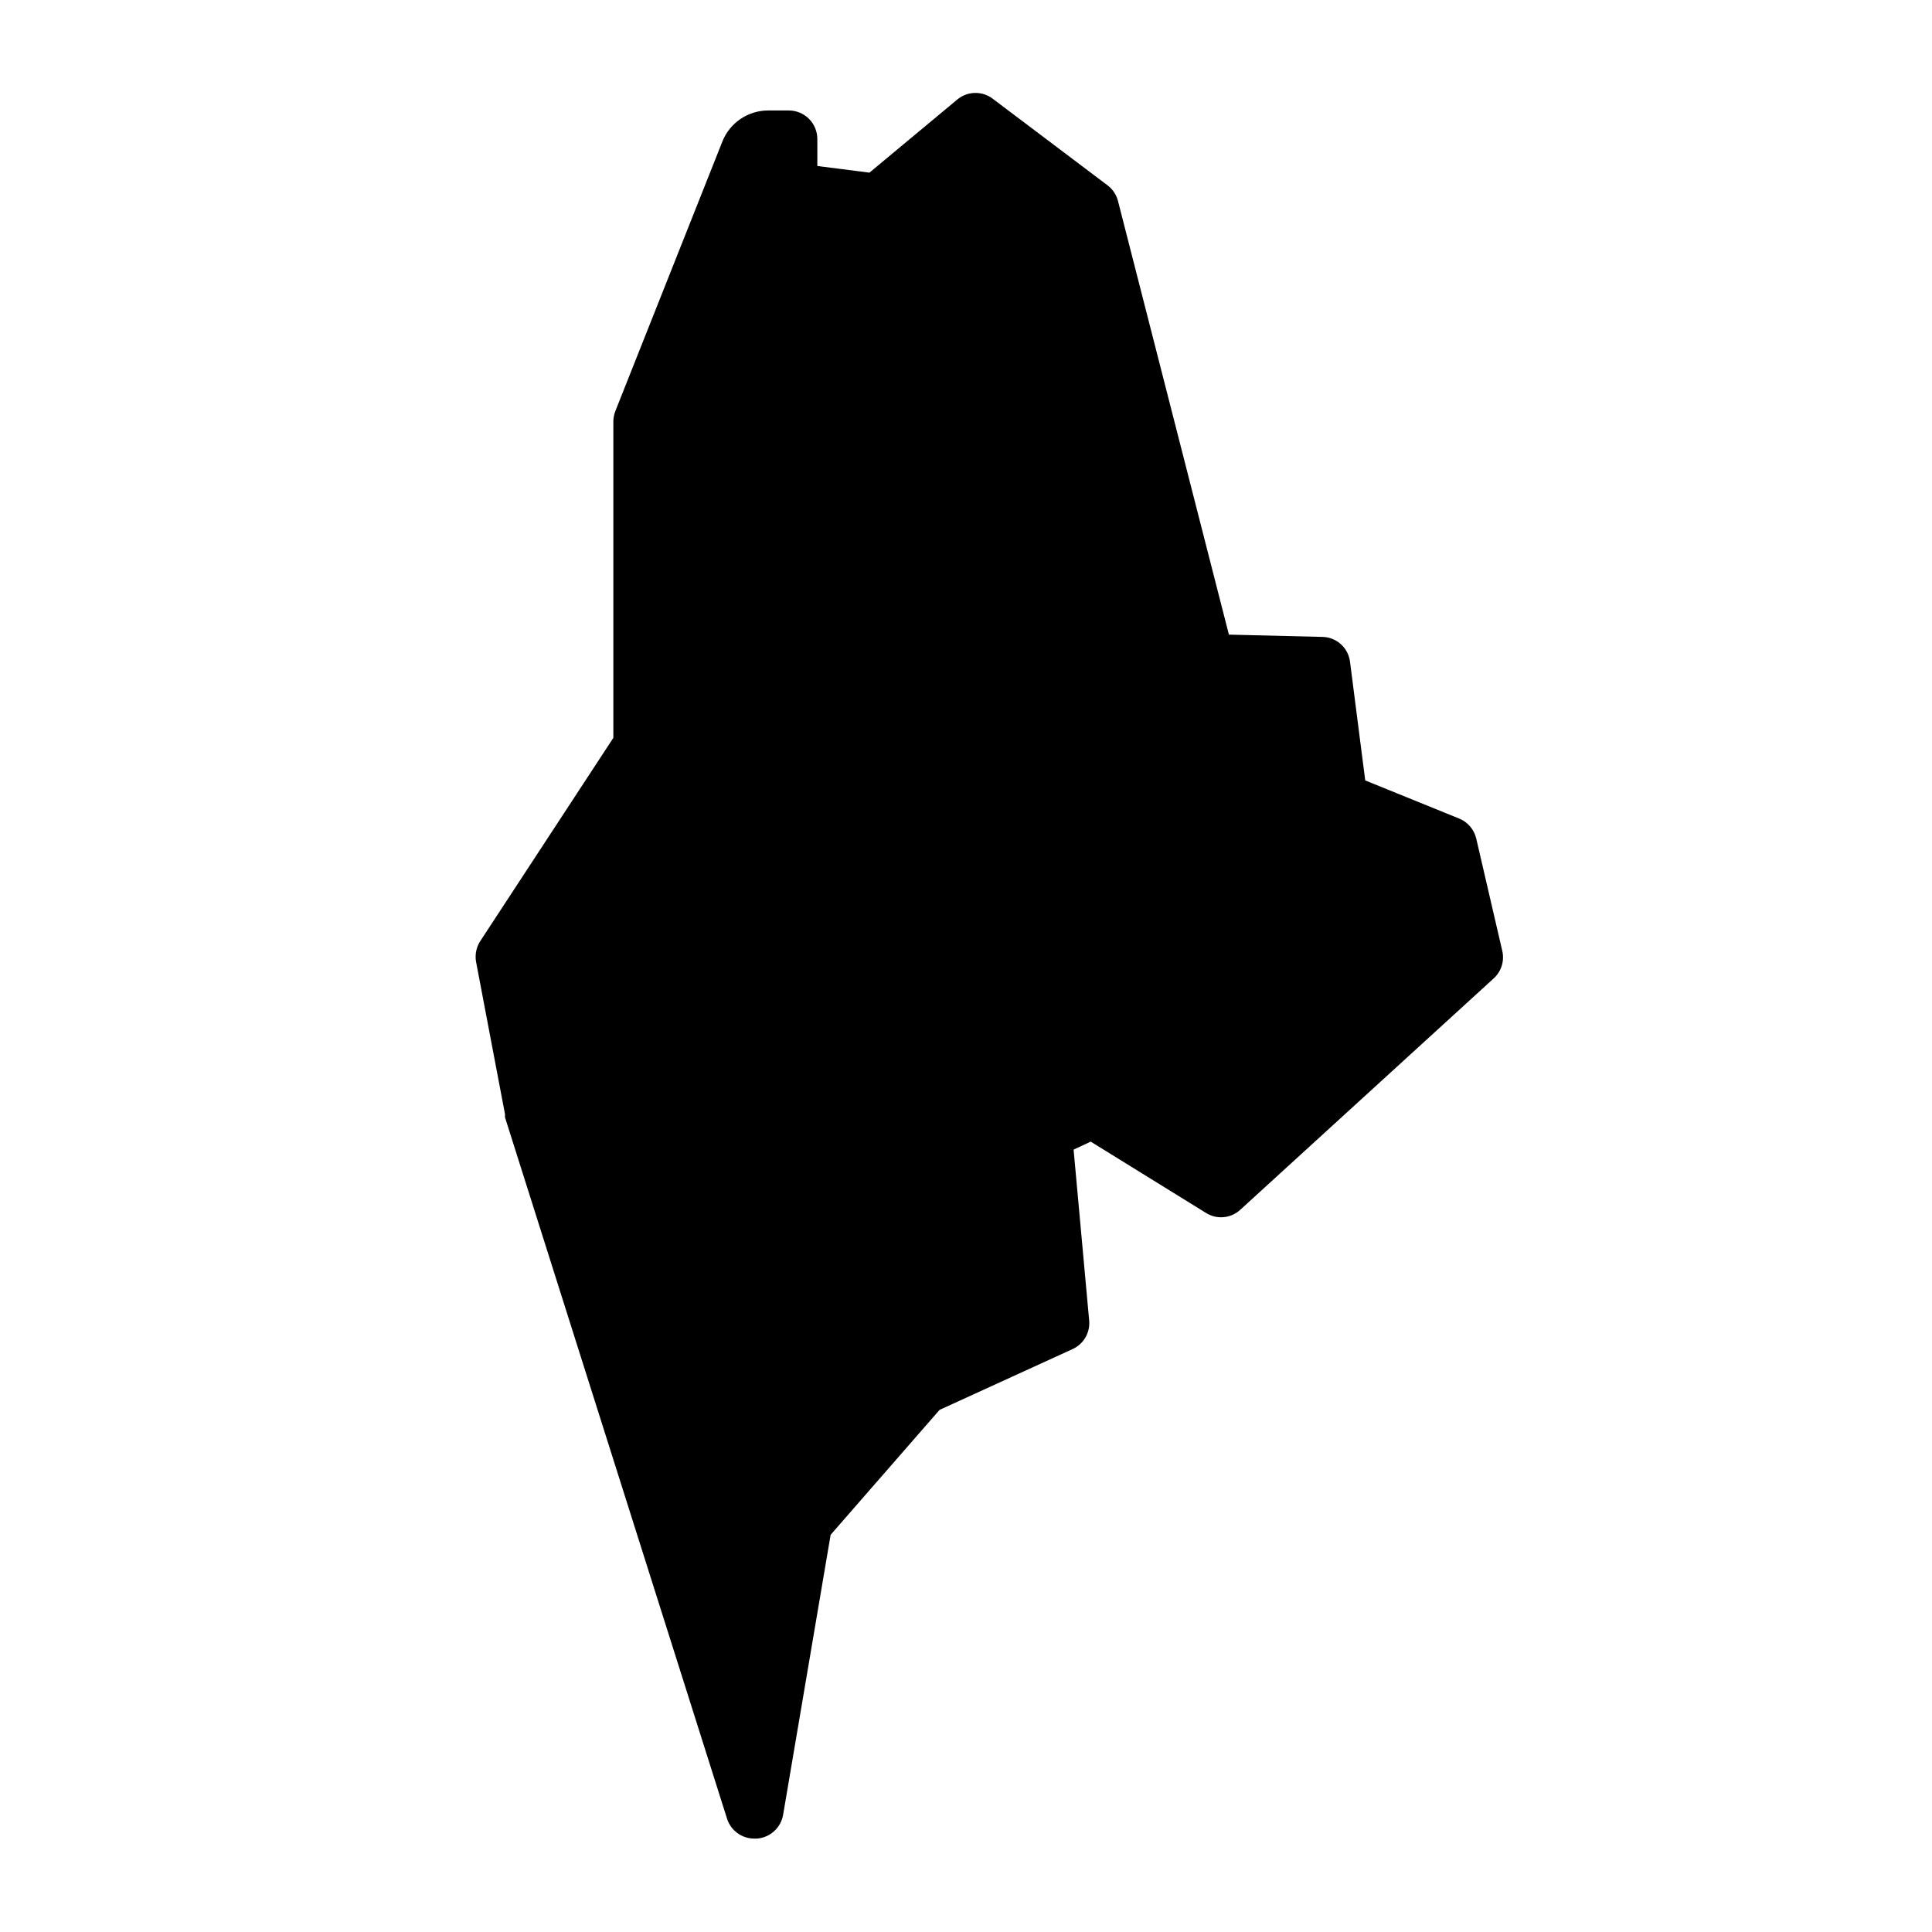 <?xml version="1.0" encoding="UTF-8"?>
<!-- Uploaded to: ICON Repo, www.iconrepo.com, Generator: ICON Repo Mixer Tools -->
<svg fill="#000000" width="800px" height="800px" version="1.1" viewBox="144 144 512 512" xmlns="http://www.w3.org/2000/svg">
 <path d="m463.68 465.49c2.848 1.742 6.5 1.391 8.969-0.855l67.156-61.312c2.043-1.836 2.93-4.629 2.32-7.305l-6.902-29.777c-0.559-2.426-2.273-4.422-4.586-5.34l-24.836-10.078-4.031-31.438v0.004c-0.453-3.715-3.566-6.527-7.309-6.602l-24.789-0.605-29.367-114.82c-0.41-1.688-1.391-3.184-2.773-4.234l-30.328-22.871c-2.746-2.172-6.625-2.172-9.371 0l-23.426 19.496-13.805-1.762v-7.106c0.012-2.012-0.777-3.945-2.195-5.375s-3.352-2.231-5.363-2.231h-5.492c-5.316 0.004-10.098 3.231-12.09 8.16l-28.363 71.441c-0.359 0.898-0.547 1.855-0.555 2.82v83.836l-35.266 53.855h-0.004c-1.055 1.641-1.453 3.621-1.105 5.543l7.656 40.305c-0.016 0.285-0.016 0.57 0 0.855l58.844 185.86c0.992 3.148 3.906 5.289 7.207 5.289h0.703c3.492-0.25 6.359-2.848 6.953-6.297l12.594-74.211 28.867-33.102 35.266-16.121h0.004c2.898-1.328 4.652-4.328 4.383-7.508l-4.133-45.344 4.535-2.117z"/>
</svg>